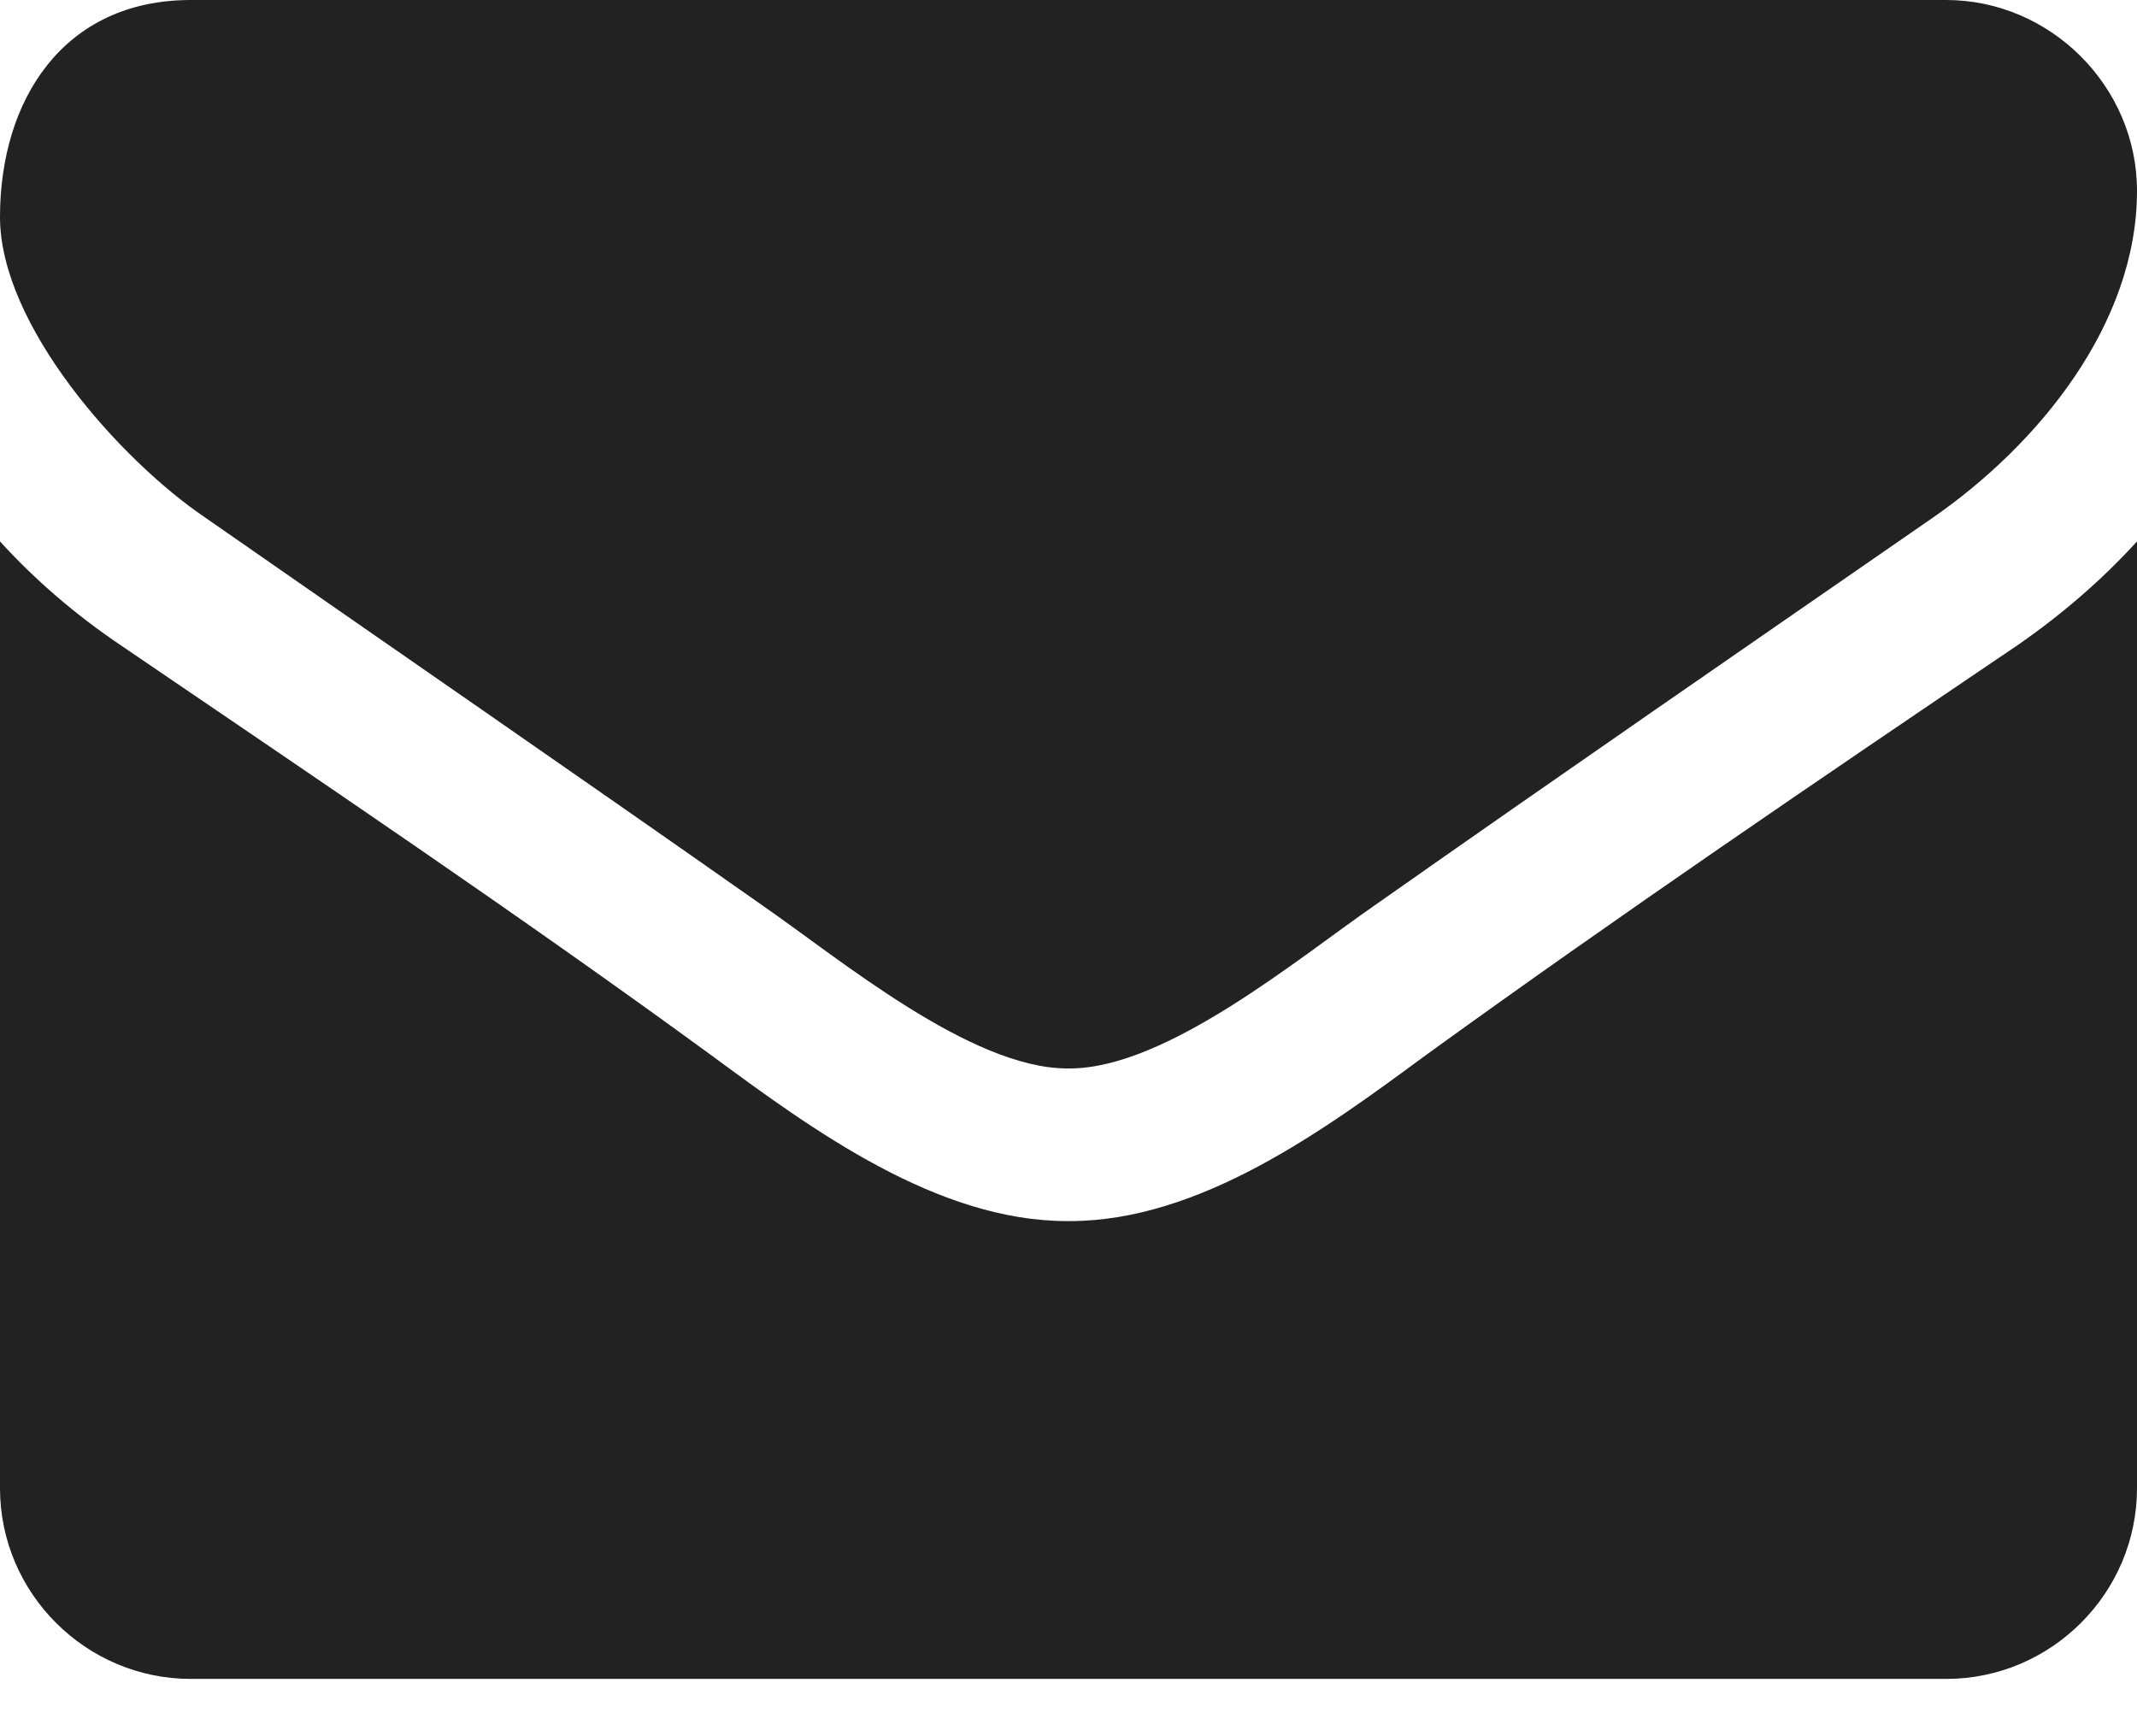 <svg xmlns="http://www.w3.org/2000/svg" width="16" height="13" viewBox="0 0 16 13"><path fill="#222" d="M16,4.054 C15.732,4.348 15.429,4.607 15.107,4.83 C13.616,5.839 12.116,6.857 10.661,7.911 C9.911,8.464 8.982,9.143 8.009,9.143 L8,9.143 L7.991,9.143 C7.018,9.143 6.089,8.464 5.339,7.911 C3.884,6.848 2.384,5.839 0.902,4.83 C0.571,4.607 0.268,4.348 9.49331504e-06,4.054 L9.49331504e-06,11.143 C9.49331504e-06,11.929 0.643,12.571 1.429,12.571 L14.571,12.571 C15.357,12.571 16,11.929 16,11.143 L16,4.054 Z M16,1.429 C16,0.643 15.348,0 14.571,0 L1.429,0 C0.473,0 2.36847122e-16,0.75 2.36847122e-16,1.625 C2.36847122e-16,2.437 0.902,3.446 1.536,3.875 C2.92,4.839 4.321,5.804 5.705,6.777 C6.286,7.179 7.268,8 7.991,8 L8,8 L8.009,8 C8.732,8 9.714,7.179 10.295,6.777 C11.679,5.804 13.08,4.839 14.473,3.875 C15.259,3.33 16,2.429 16,1.429 L16,1.429 Z"/></svg>